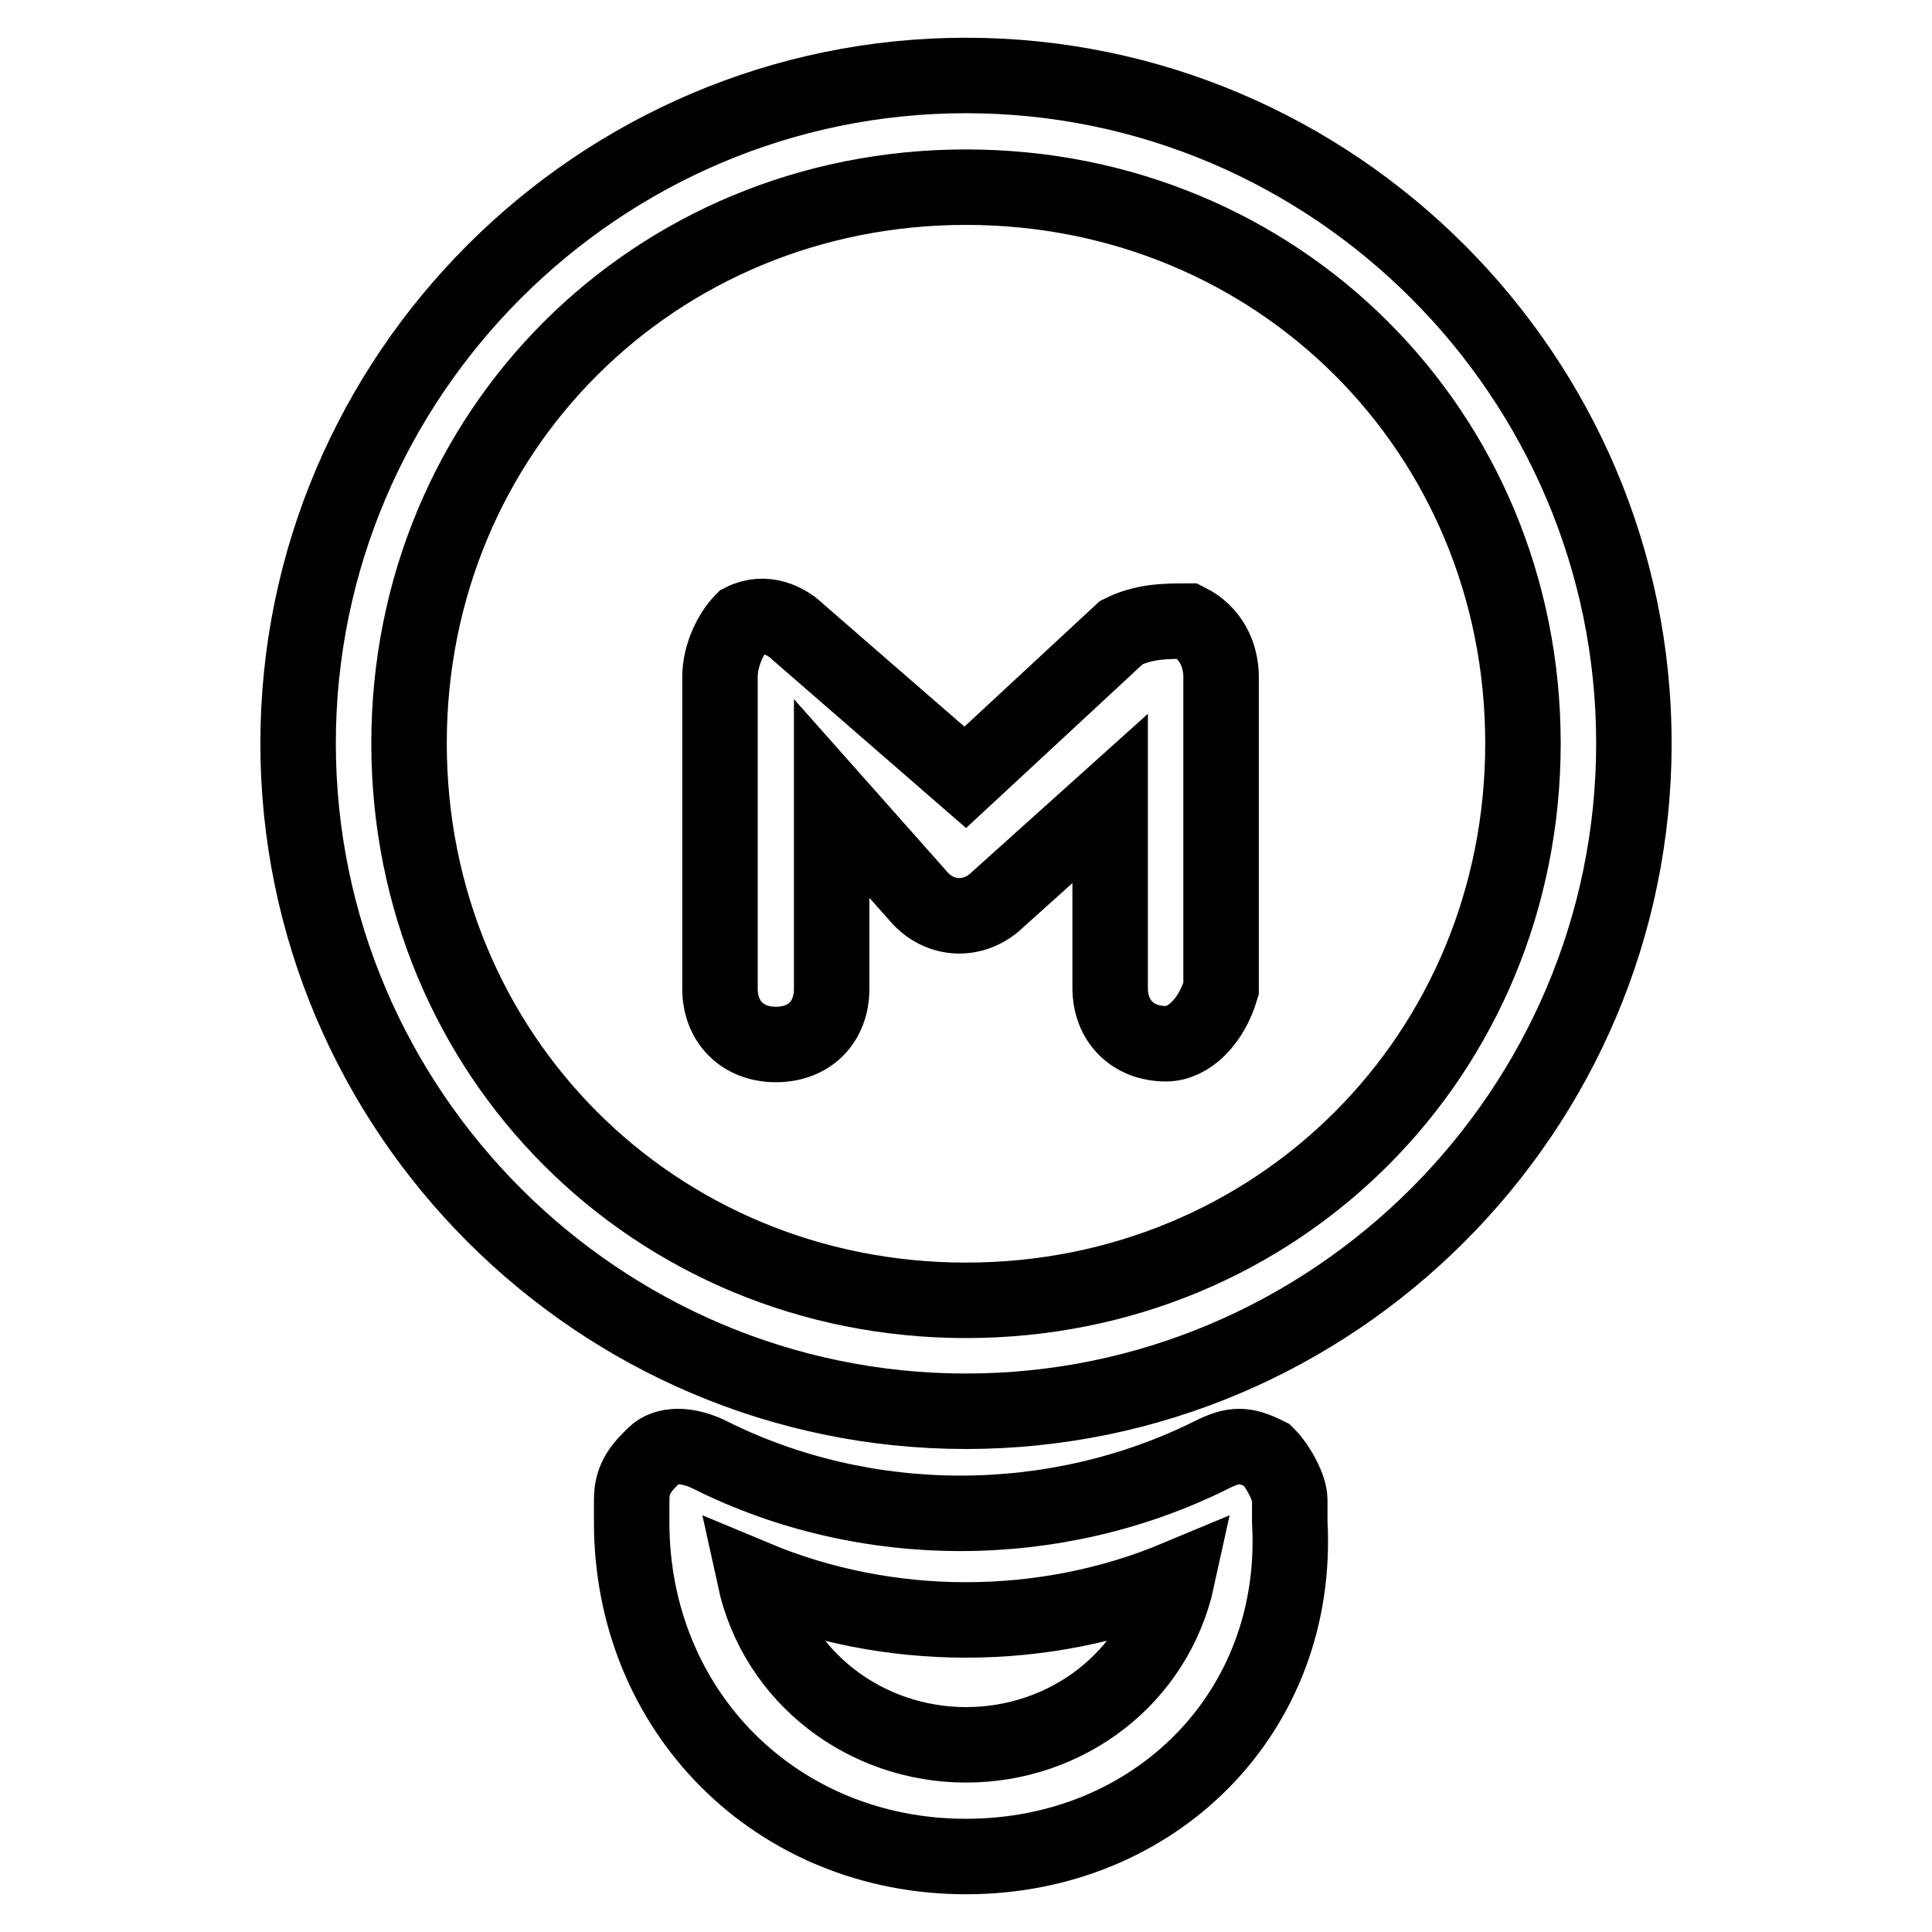 <?xml version="1.0" encoding="utf-8"?>
<!-- Svg Vector Icons : http://www.onlinewebfonts.com/icon -->
<!DOCTYPE svg PUBLIC "-//W3C//DTD SVG 1.1//EN" "http://www.w3.org/Graphics/SVG/1.1/DTD/svg11.dtd">
<svg version="1.1" xmlns="http://www.w3.org/2000/svg" xmlns:xlink="http://www.w3.org/1999/xlink" x="0px" y="0px" viewBox="0 0 256 256" enable-background="new 0 0 256 256" xml:space="preserve">
<g> <path stroke-width="10" fill-opacity="0" stroke="#000000"  d="M128,187c-48.7,0-88.5-39.8-88.5-88.5C39.5,49.8,79.3,10,128,10s88.5,39.8,88.5,88.5 C216.5,147.2,176.7,187,128,187z M128,24.8c-41.3,0-73.8,32.4-73.8,73.7s32.5,73.8,73.8,73.8s73.8-32.5,73.8-73.8 S169.3,24.8,128,24.8z M128,246c-25.1,0-44.3-19.2-44.3-44.3v-3c0-3,1.5-4.4,3-5.9c1.5-1.5,4.4-1.5,7.4,0 c20.6,10.3,45.7,10.3,66.4,0c3-1.5,4.4-1.5,7.4,0c1.5,1.5,3,4.4,3,5.9v3C172.3,226.8,153.1,246,128,246z M100,209.1 c2.9,13.3,14.8,22.1,28,22.1c13.3,0,25.1-8.8,28-22.1C138.3,216.5,117.7,216.5,100,209.1z M154.5,138.3c-4.4,0-7.4-3-7.4-7.4v-25.1 l-14.8,13.3c-3,3-7.4,3-10.3,0l-11.8-13.3V131c0,4.4-2.9,7.4-7.4,7.4c-4.4,0-7.4-3-7.4-7.4V89.7c0-2.9,1.5-5.9,3-7.4 c3-1.5,5.9,0,7.4,1.5l22.1,19.2l20.7-19.2c3-1.5,5.9-1.5,8.8-1.5c3,1.5,4.4,4.4,4.4,7.4V131C160.5,135.4,157.5,138.3,154.5,138.3z" /></g>
</svg>
